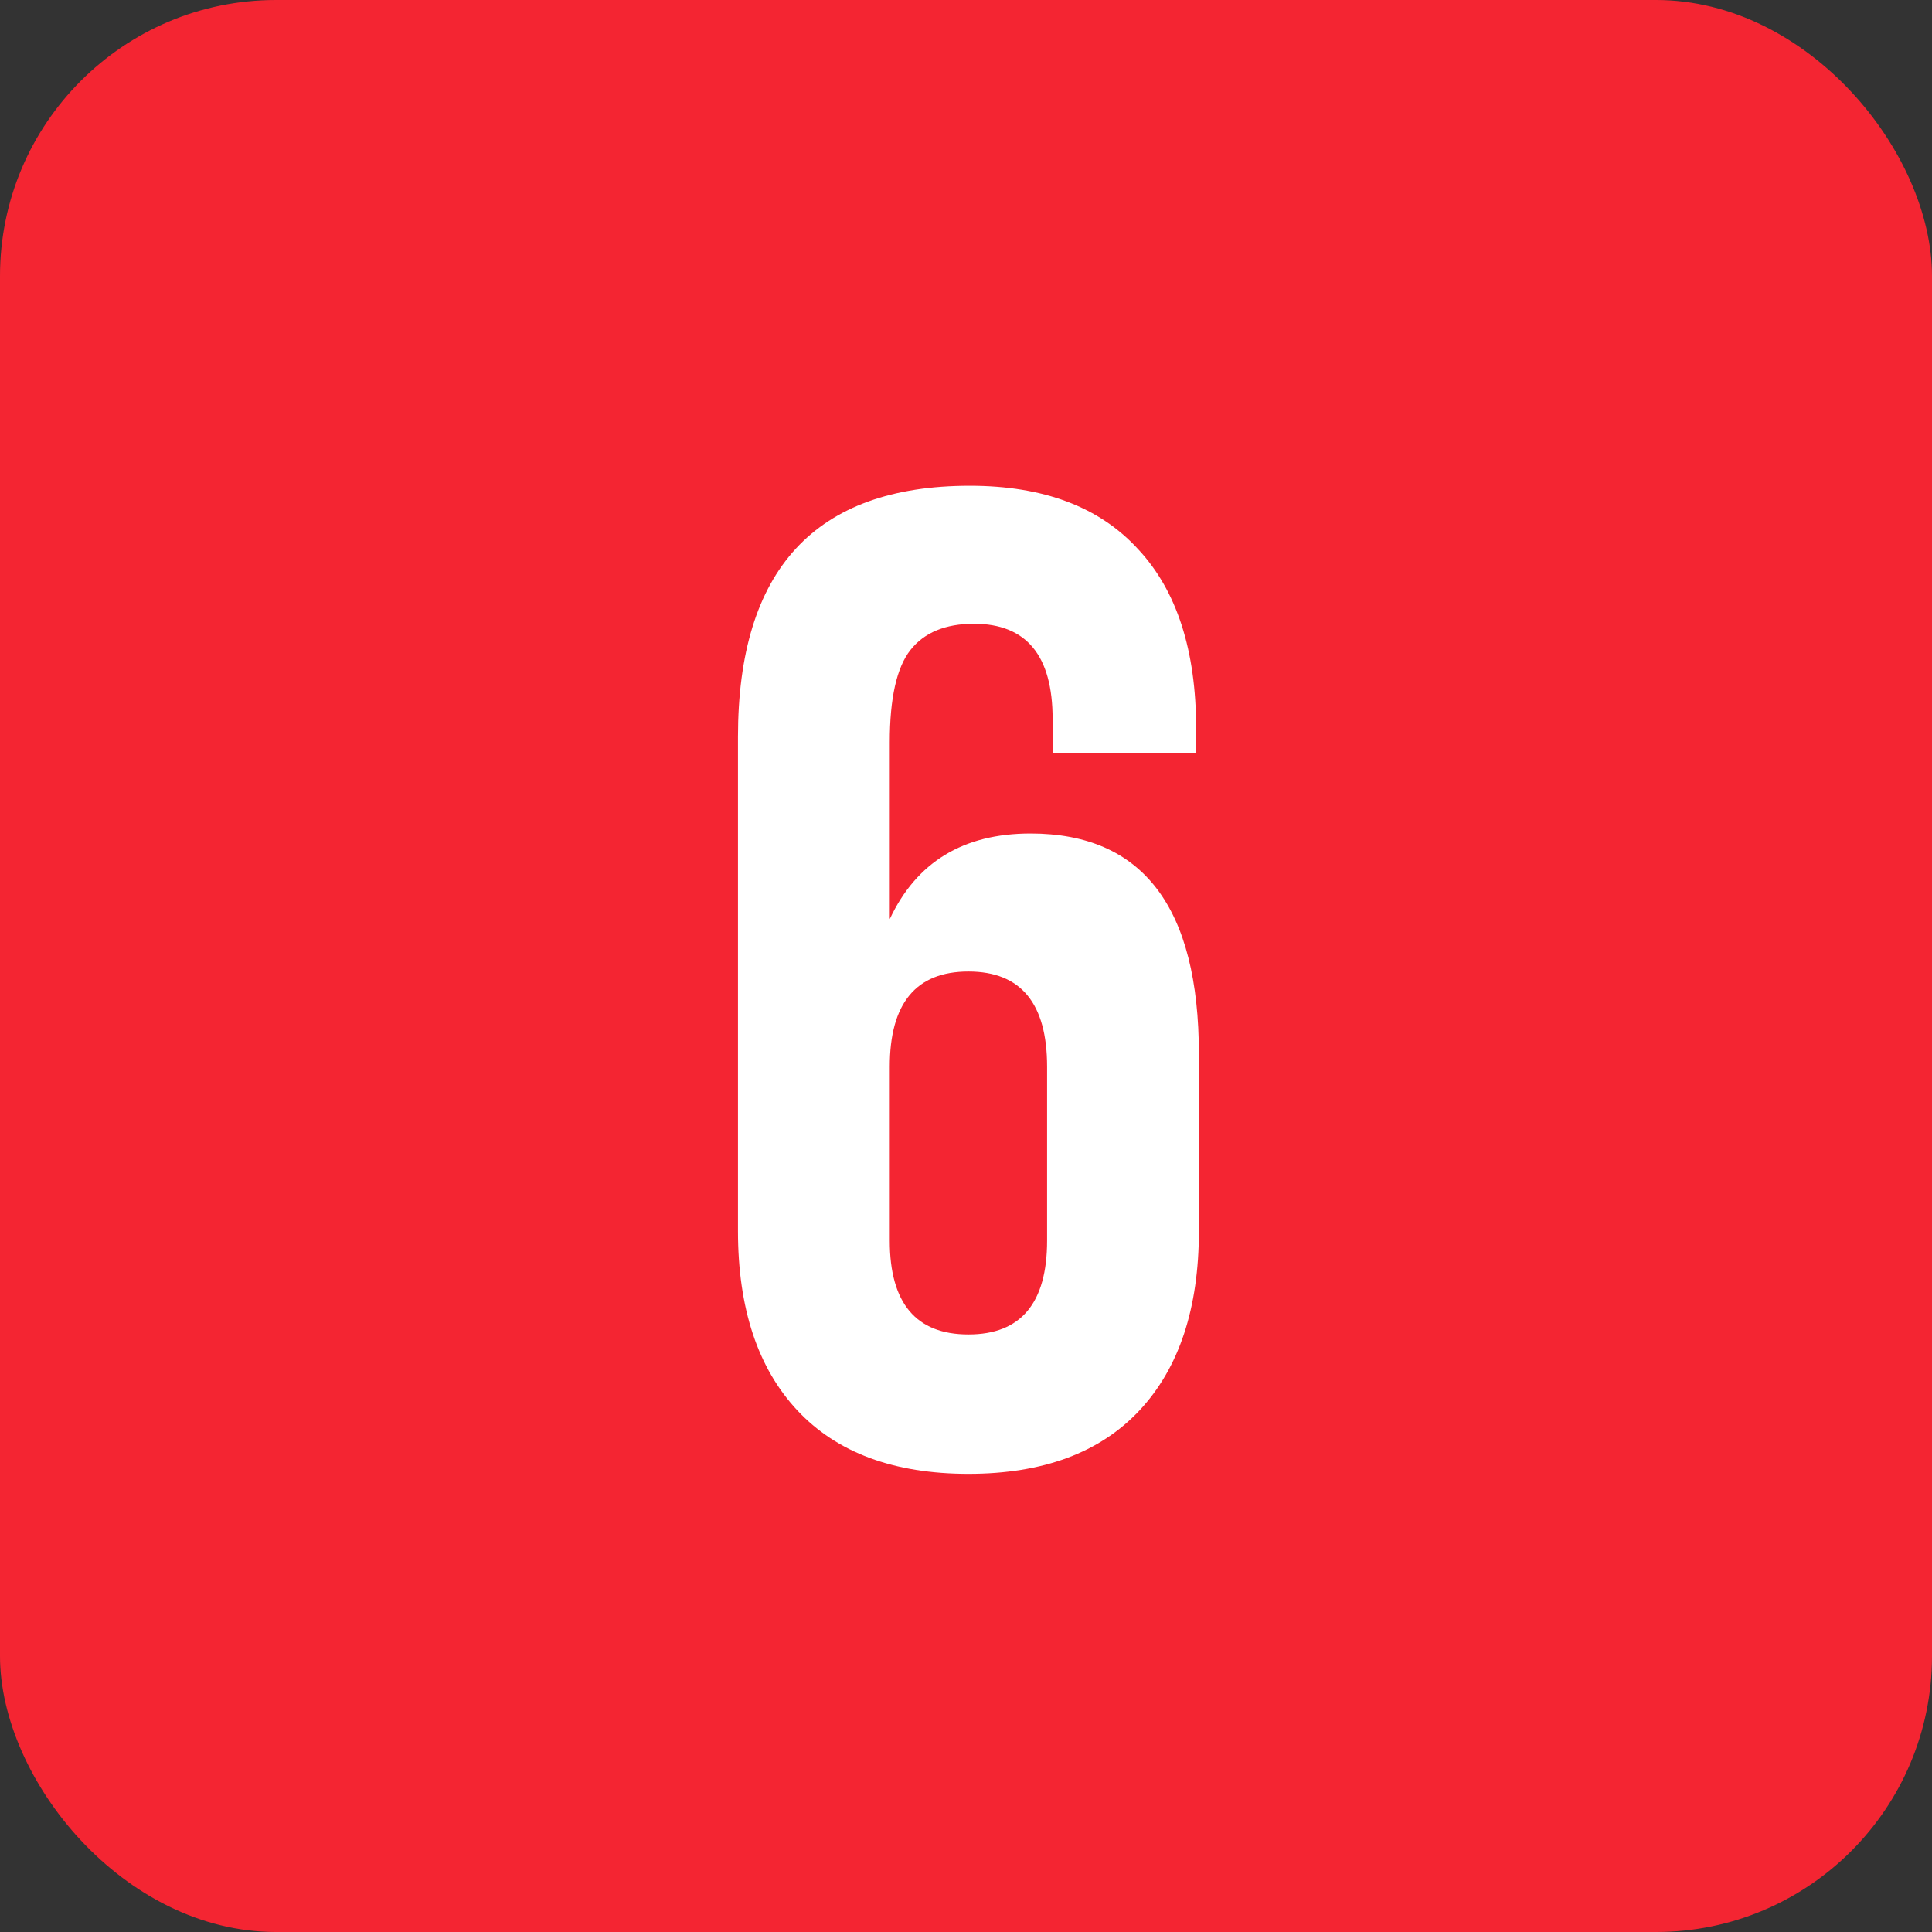 <?xml version="1.0" encoding="UTF-8"?> <svg xmlns="http://www.w3.org/2000/svg" width="70" height="70" viewBox="0 0 70 70" fill="none"><rect x="0" y="0" width="70" height="70" fill="#333333" stroke="none"/><rect width="70" height="70" rx="10" fill="#F42532"></rect><path d="M26.738 44.6V26.7C26.738 20.633 29.538 17.6 35.138 17.6C37.805 17.6 39.838 18.367 41.238 19.9C42.638 21.4 43.338 23.567 43.338 26.4V27.3H38.138V26.05C38.138 23.75 37.188 22.6 35.288 22.6C34.255 22.6 33.488 22.917 32.988 23.55C32.488 24.183 32.238 25.3 32.238 26.9V33.3C33.205 31.233 34.905 30.2 37.338 30.2C41.405 30.2 43.438 32.867 43.438 38.2V44.6C43.438 47.4 42.721 49.567 41.288 51.1C39.855 52.633 37.788 53.4 35.088 53.4C32.388 53.4 30.321 52.633 28.888 51.1C27.455 49.567 26.738 47.4 26.738 44.6ZM37.938 38.65C37.938 36.35 36.988 35.2 35.088 35.2C33.188 35.2 32.238 36.35 32.238 38.65V44.95C32.238 47.217 33.188 48.35 35.088 48.35C36.988 48.35 37.938 47.217 37.938 44.95V38.65Z" fill="white"></path></svg> 